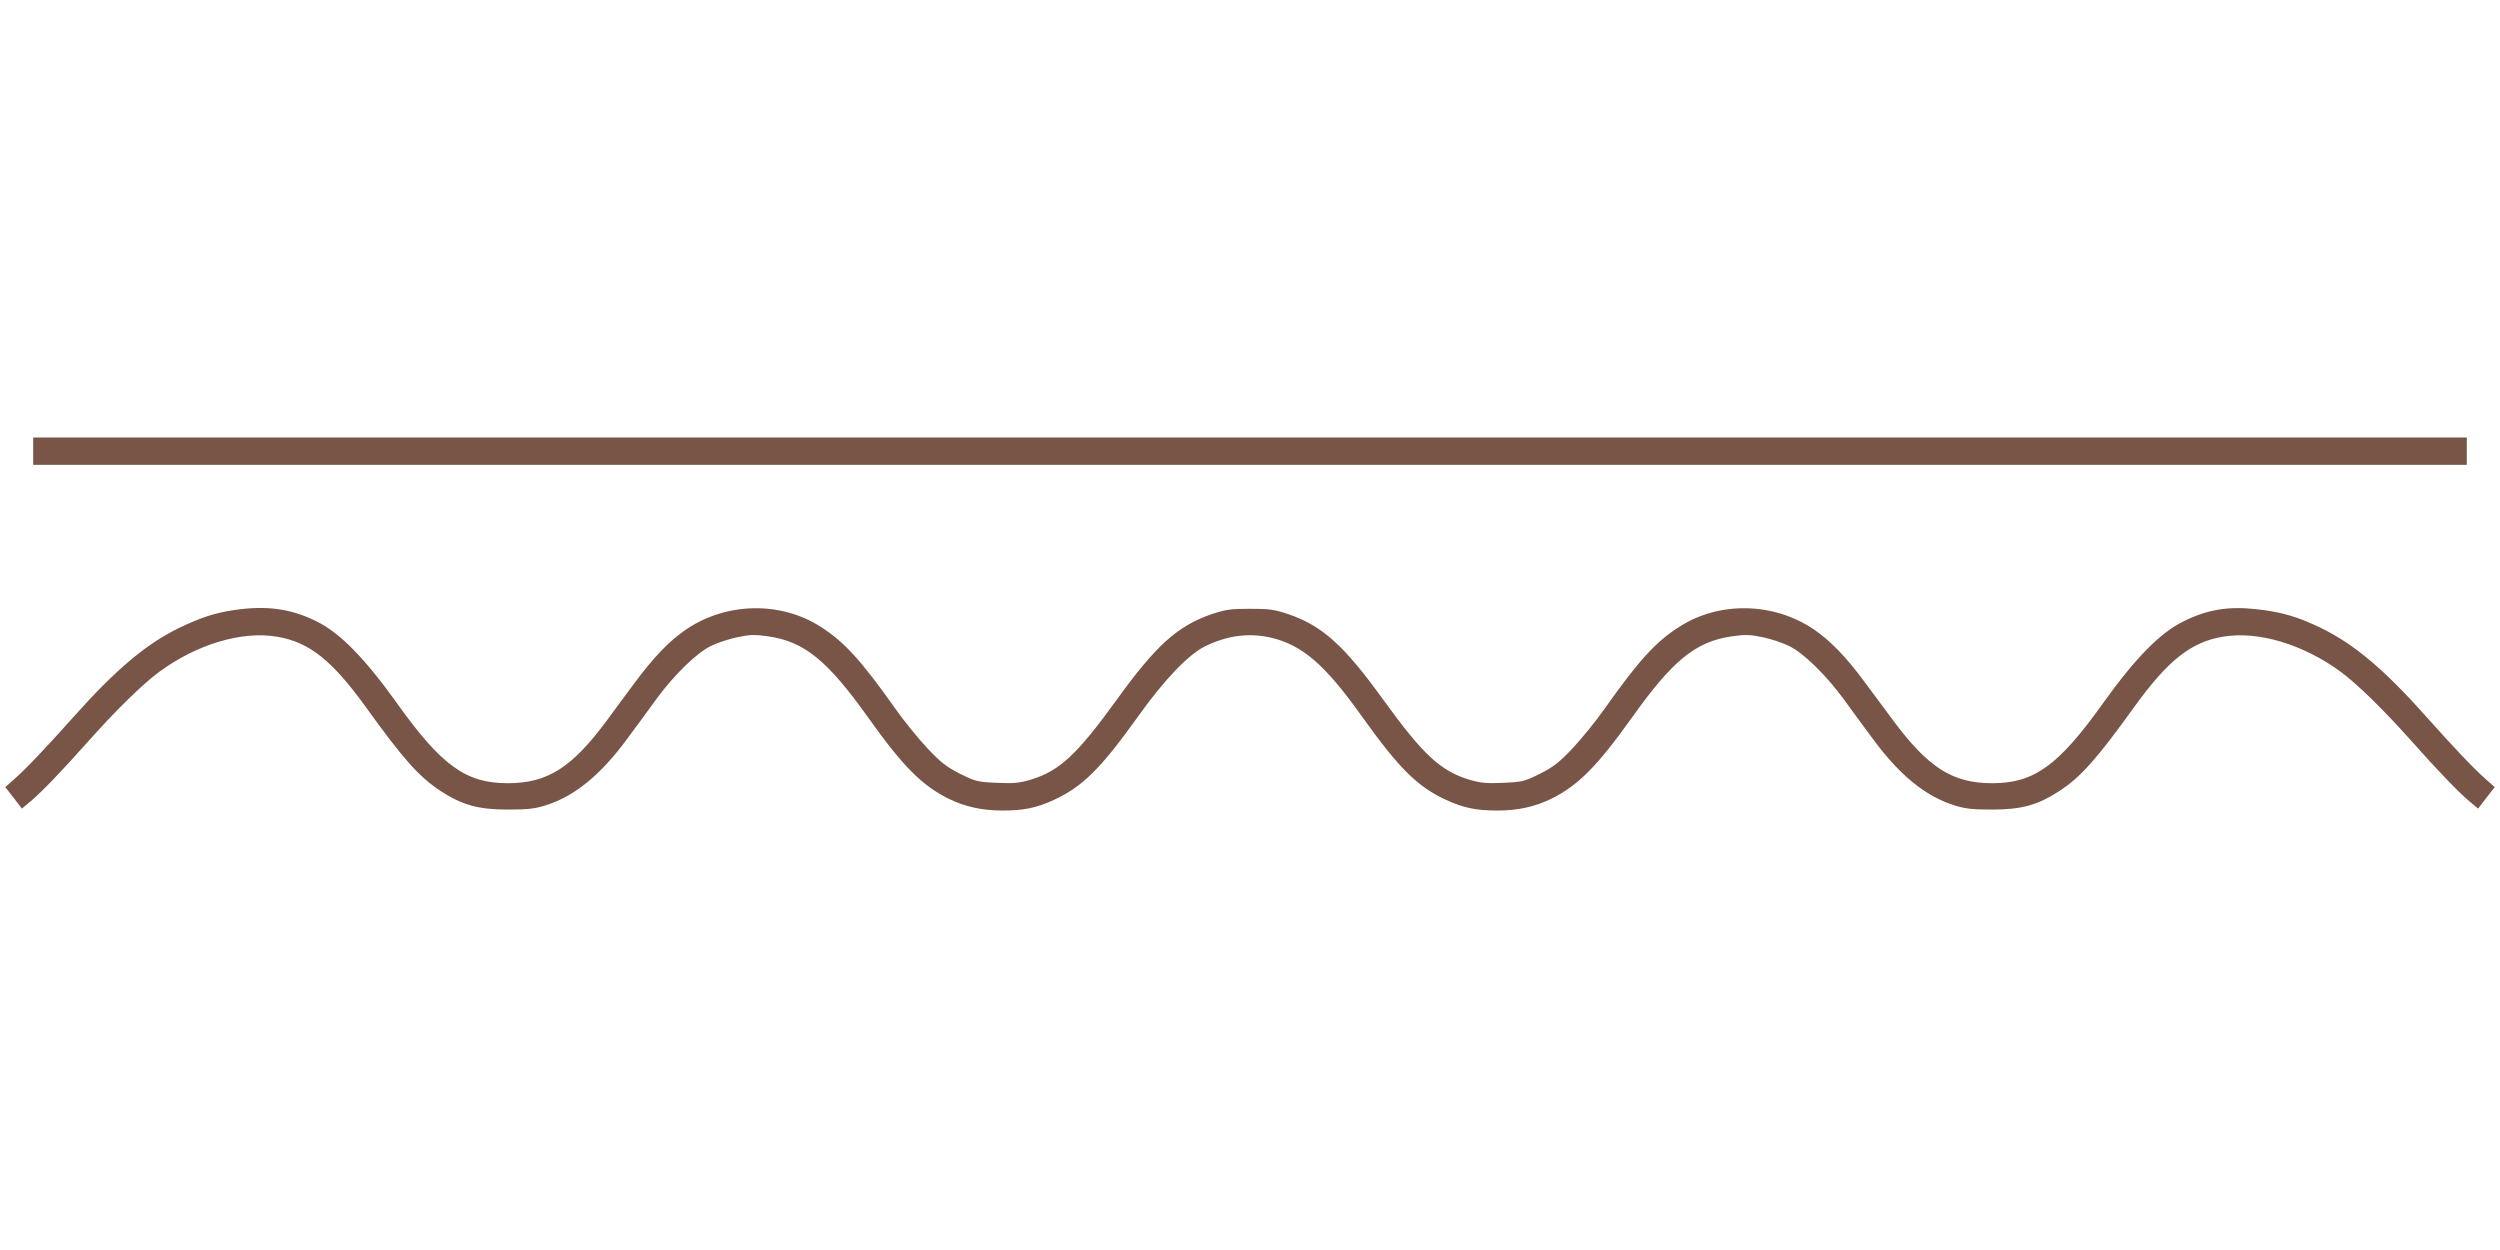<?xml version="1.0" standalone="no"?>
<!DOCTYPE svg PUBLIC "-//W3C//DTD SVG 20010904//EN"
 "http://www.w3.org/TR/2001/REC-SVG-20010904/DTD/svg10.dtd">
<svg version="1.0" xmlns="http://www.w3.org/2000/svg"
 width="1280pt" height="640pt" viewBox="0 0 1280 640"
 preserveAspectRatio="xMidYMid meet">
<g transform="translate(0,640) scale(0.1,-0.1)"
fill="#795548" stroke="none">
<path d="M170 4090 l0 -70 6230 0 6230 0 0 70 0 70 -6230 0 -6230 0 0 -70z"/>
<path d="M1195 3276 c-102 -16 -167 -38 -280 -92 -168 -82 -323 -213 -538
-454 -141 -158 -244 -267 -306 -321 l-44 -39 43 -55 42 -55 47 39 c60 52 150
145 298 311 140 157 274 288 358 350 192 141 423 211 604 180 163 -27 281
-121 451 -356 196 -272 275 -361 386 -434 111 -72 193 -95 344 -95 101 0 138
4 195 22 148 47 280 155 416 340 41 55 108 146 149 203 91 124 207 238 281
273 30 15 89 35 132 44 67 14 90 15 160 5 185 -27 302 -122 510 -413 179 -252
276 -350 415 -419 82 -40 170 -60 274 -60 109 0 174 13 265 55 147 68 240 161
433 431 133 186 257 315 342 356 114 55 224 69 336 43 160 -38 275 -137 462
-399 193 -270 286 -363 433 -431 91 -42 156 -55 265 -55 104 0 192 20 274 60
139 69 235 166 415 418 208 292 325 387 510 414 70 10 93 9 160 -5 43 -9 102
-29 132 -44 74 -35 190 -149 281 -273 41 -57 108 -148 149 -203 136 -185 268
-293 416 -340 57 -18 94 -22 195 -22 151 0 233 23 344 95 111 73 190 162 386
434 170 235 288 329 451 356 181 31 412 -39 604 -180 84 -62 218 -193 358
-350 148 -166 238 -259 298 -311 l47 -39 42 55 43 55 -44 39 c-62 54 -165 163
-306 321 -214 241 -370 372 -538 454 -121 59 -205 83 -333 97 -143 16 -251 -2
-372 -62 -120 -59 -246 -187 -410 -416 -230 -323 -355 -413 -569 -413 -205 0
-329 79 -513 328 -37 50 -99 134 -138 186 -97 132 -180 218 -267 276 -204 136
-479 142 -683 12 -122 -77 -209 -173 -381 -416 -46 -66 -122 -159 -168 -208
-69 -73 -98 -95 -167 -130 -79 -39 -91 -42 -188 -46 -86 -4 -116 -1 -173 16
-148 45 -236 127 -439 407 -203 282 -314 381 -489 441 -69 23 -96 27 -195 27
-99 0 -126 -4 -195 -27 -175 -60 -286 -159 -489 -441 -203 -280 -291 -362
-439 -407 -57 -17 -87 -20 -173 -16 -97 4 -109 7 -188 46 -69 35 -98 57 -167
130 -46 49 -122 142 -168 208 -172 243 -259 339 -381 416 -204 130 -479 124
-683 -12 -87 -58 -170 -144 -269 -278 -40 -54 -102 -137 -138 -187 -182 -246
-306 -325 -511 -325 -214 0 -339 90 -569 413 -164 229 -290 357 -410 416 -133
66 -259 82 -425 57z"/>
</g>
</svg>
